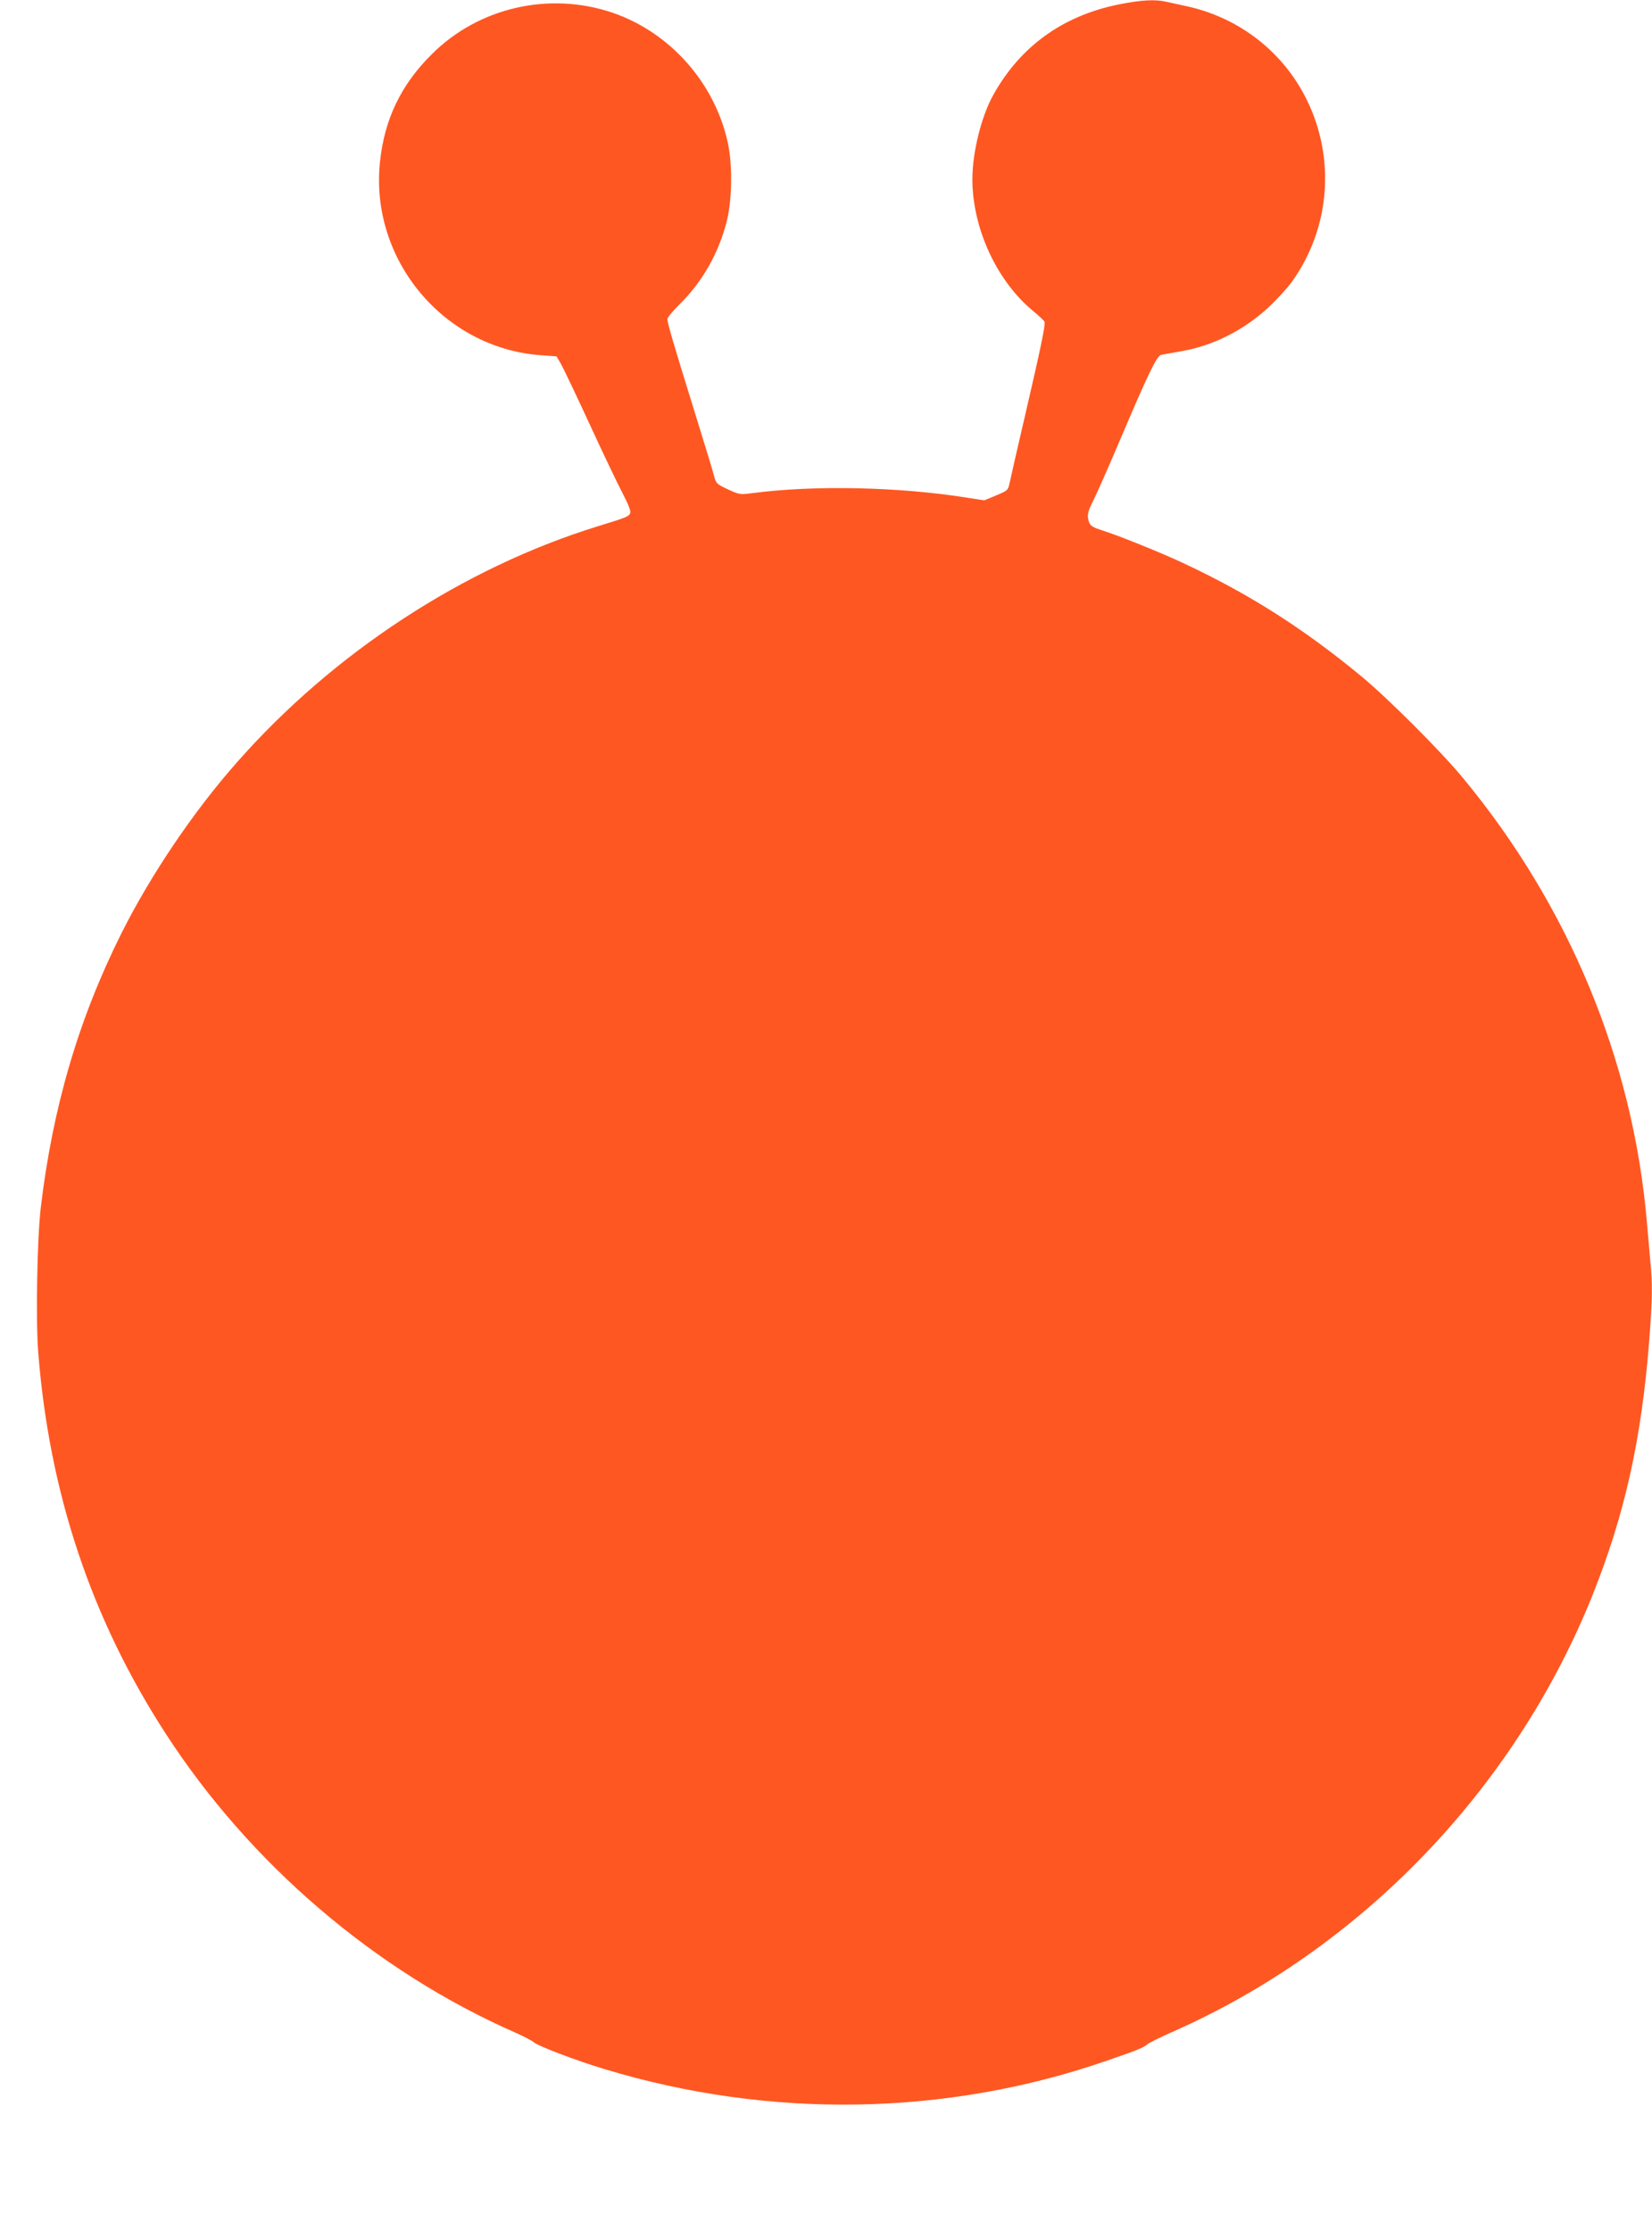 <?xml version="1.0" standalone="no"?>
<!DOCTYPE svg PUBLIC "-//W3C//DTD SVG 20010904//EN"
 "http://www.w3.org/TR/2001/REC-SVG-20010904/DTD/svg10.dtd">
<svg version="1.0" xmlns="http://www.w3.org/2000/svg"
 width="948pt" height="1280pt" viewBox="0 0 948 1280"
 preserveAspectRatio="xMidYMid meet">
<g transform="translate(0,1280) scale(0.1,-0.1)"
fill="#ff5722" stroke="none">
<path d="M6417 12774 c-318 -65 -560 -239 -715 -515 -70 -123 -122 -333 -122
-487 0 -282 140 -585 349 -757 33 -27 63 -55 65 -62 6 -16 -21 -147 -113 -543
-43 -184 -82 -355 -87 -380 -9 -43 -11 -45 -78 -73 l-68 -28 -97 15 c-394 63
-881 73 -1236 26 -67 -9 -73 -8 -138 22 -62 29 -68 34 -78 72 -5 23 -57 192
-114 376 -122 393 -155 506 -155 529 0 9 32 48 71 86 128 127 219 285 267 465
33 123 37 329 9 459 -74 344 -331 635 -662 748 -362 123 -767 31 -1036 -237
-179 -177 -274 -376 -299 -624 -56 -556 364 -1061 919 -1104 l95 -7 26 -45
c14 -25 88 -180 164 -345 76 -165 161 -343 189 -396 31 -59 48 -102 44 -112
-8 -21 -18 -25 -187 -77 -770 -238 -1516 -725 -2070 -1354 -250 -283 -495
-646 -663 -981 -246 -492 -395 -1000 -463 -1575 -21 -177 -29 -641 -15 -825
63 -810 304 -1532 730 -2190 484 -749 1205 -1365 2005 -1717 50 -22 100 -48
111 -58 24 -21 244 -105 408 -154 946 -286 1959 -269 2877 49 172 59 212 75
235 95 11 9 70 38 130 65 1089 476 1975 1395 2423 2510 186 465 283 899 327
1474 17 225 19 314 5 448 -5 54 -14 157 -20 228 -81 924 -447 1806 -1054 2540
-125 152 -435 462 -586 586 -332 274 -642 471 -1018 647 -130 61 -363 155
-462 187 -69 22 -78 29 -86 70 -4 25 2 48 29 101 19 38 88 193 152 344 167
393 214 490 239 494 12 2 64 12 117 21 183 32 360 122 501 254 49 46 109 112
133 146 217 304 250 703 85 1040 -133 273 -382 469 -680 537 -47 10 -104 23
-128 28 -65 15 -146 10 -275 -16z"/>
</g>
</svg>
